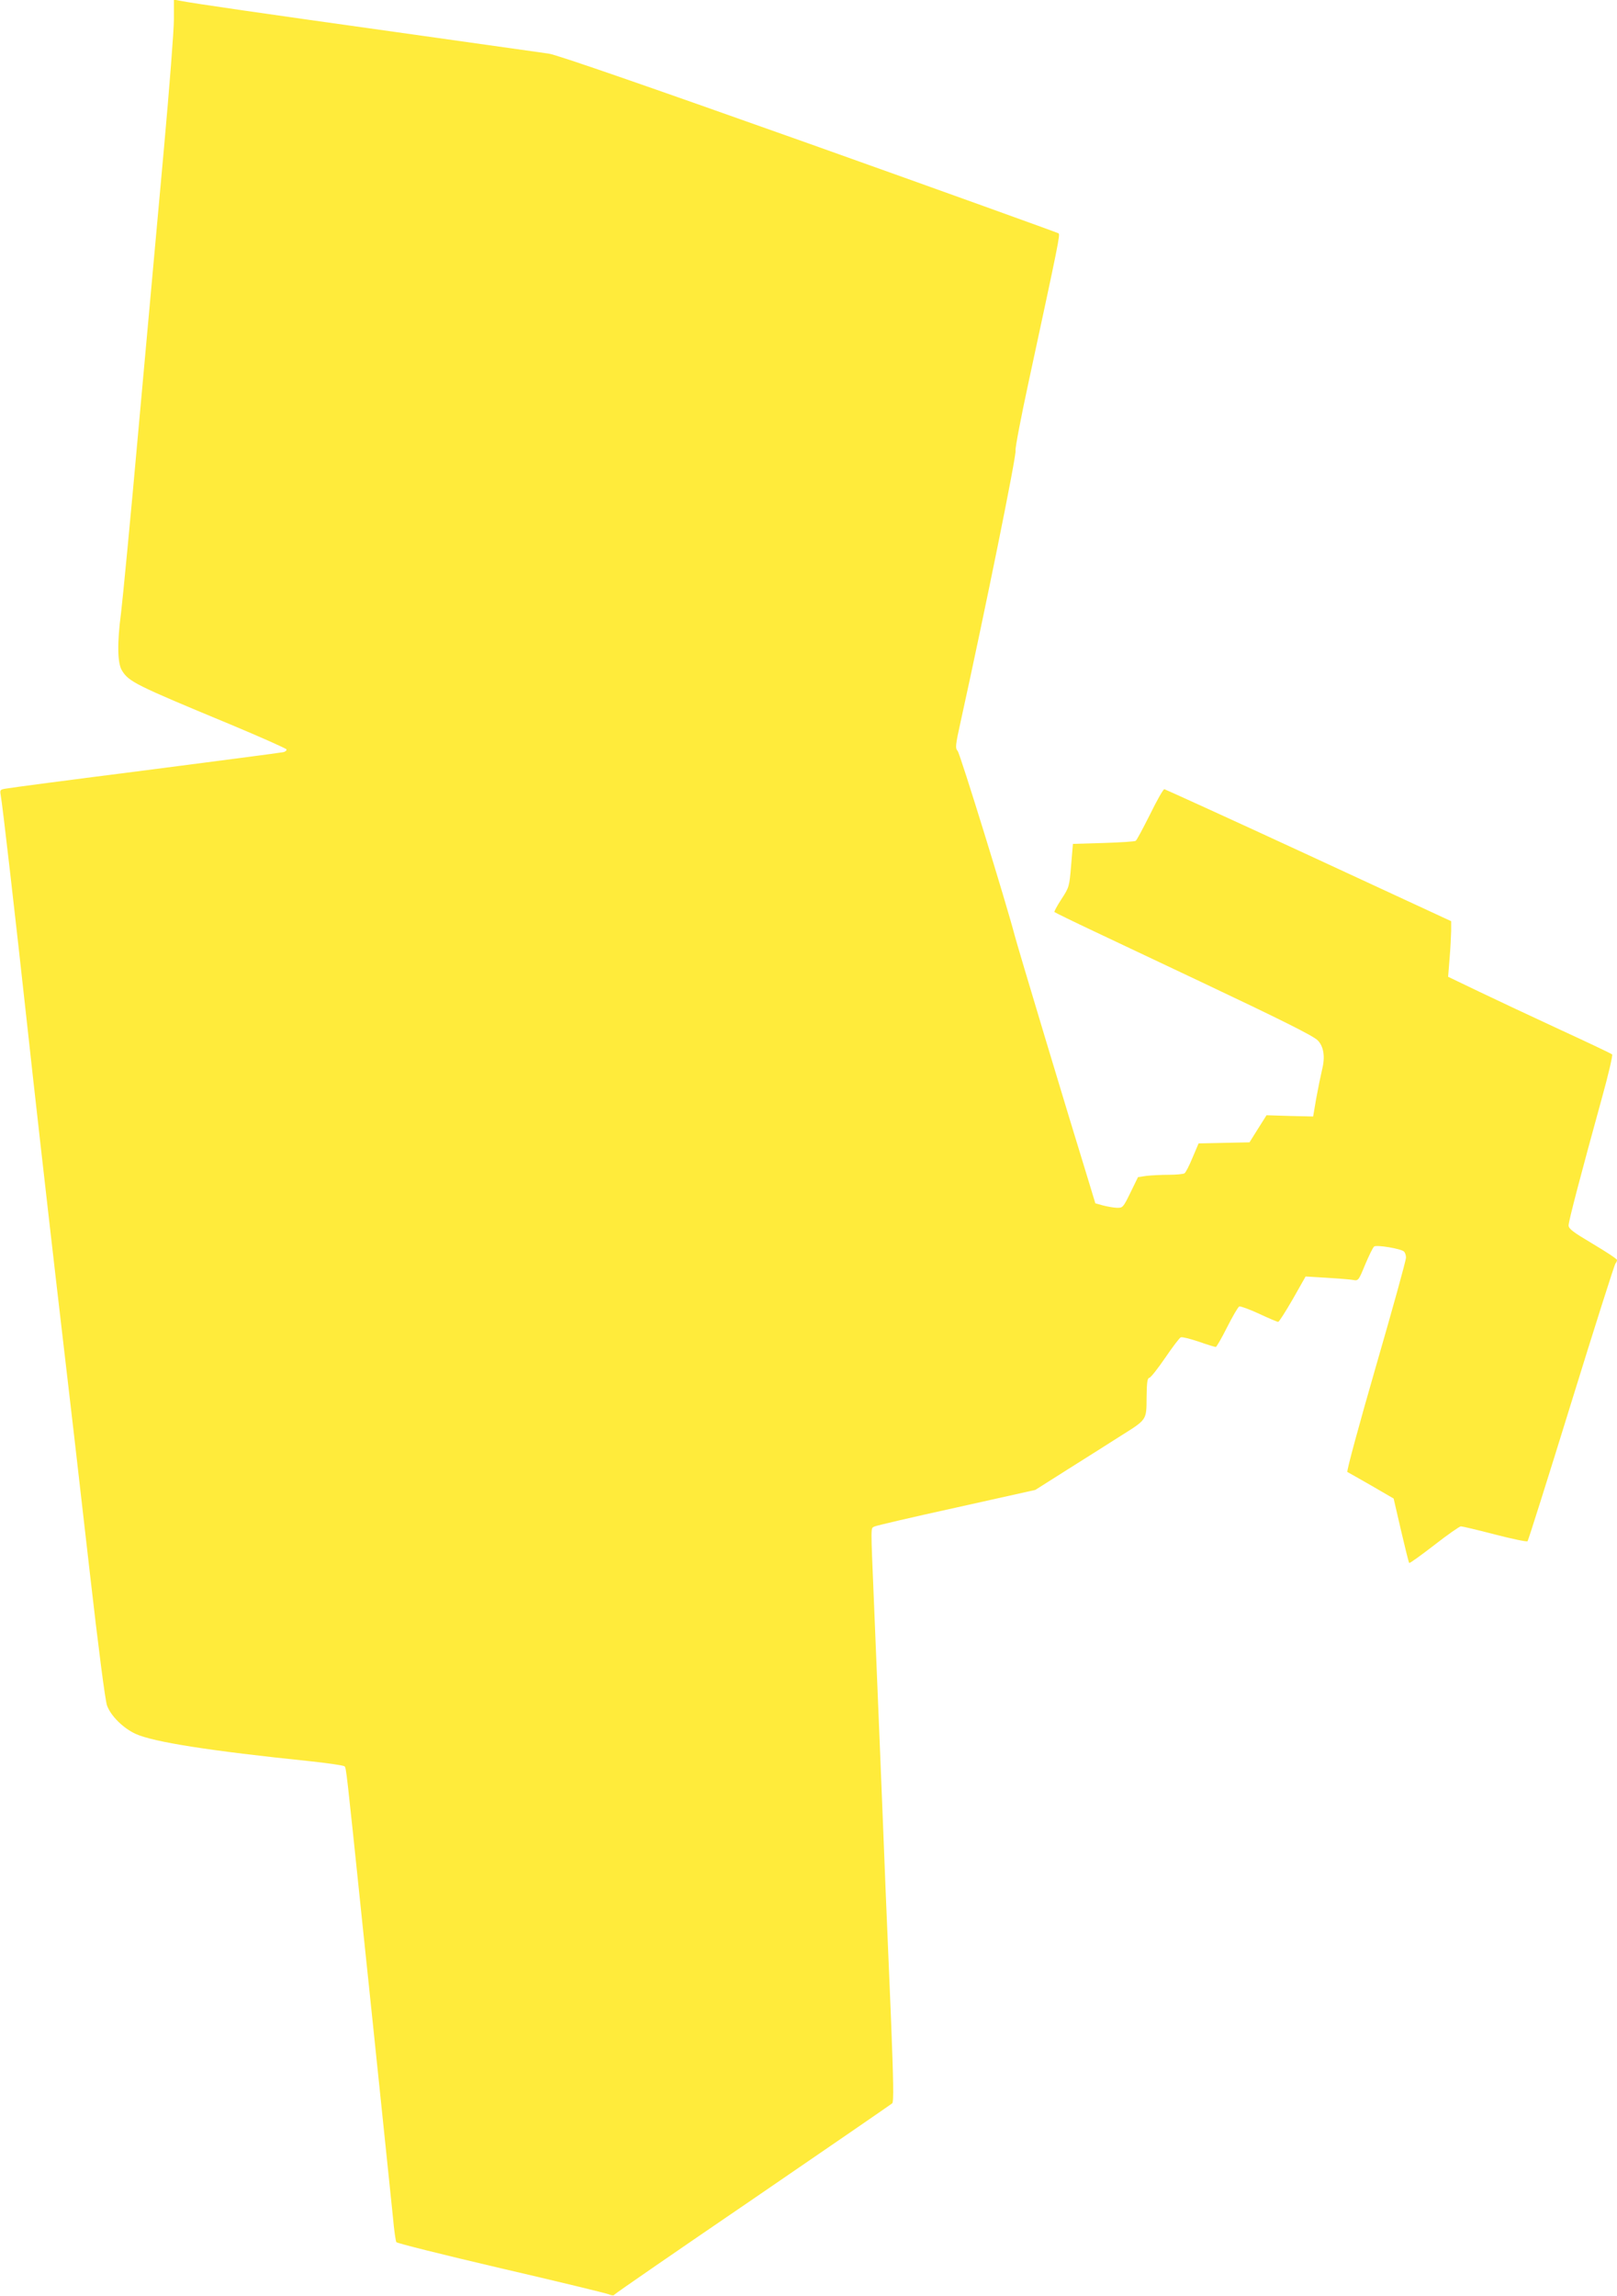 <?xml version="1.0" standalone="no"?>
<!DOCTYPE svg PUBLIC "-//W3C//DTD SVG 20010904//EN"
 "http://www.w3.org/TR/2001/REC-SVG-20010904/DTD/svg10.dtd">
<svg version="1.0" xmlns="http://www.w3.org/2000/svg"
 width="902pt" height="1280pt" viewBox="0 0 902 1280"
 preserveAspectRatio="xMidYMid meet">
<g transform="translate(0,1280) scale(0.1,-0.1)"
fill="#ffeb3b" stroke="none">
<path d="M970 12692 c0 -61 -25 -382 -55 -714 -30 -332 -93 -1026 -140 -1543
-46 -517 -92 -991 -100 -1054 -22 -166 -20 -278 5 -319 39 -63 72 -80 605
-301 170 -71 311 -134 313 -139 2 -6 -7 -14 -20 -16 -13 -3 -358 -48 -768
-101 -410 -52 -760 -98 -778 -102 -32 -5 -33 -8 -28 -37 9 -44 84 -698 151
-1311 31 -286 103 -923 160 -1415 58 -492 141 -1212 185 -1600 49 -430 87
-722 97 -749 21 -58 90 -126 159 -158 101 -46 416 -95 968 -152 104 -11 193
-24 198 -29 9 -9 10 -13 98 -862 34 -322 83 -796 110 -1055 27 -259 55 -527
62 -598 6 -70 15 -132 19 -138 3 -6 264 -71 580 -145 316 -73 587 -139 602
-145 19 -8 31 -9 35 -2 4 6 351 245 772 532 421 288 770 528 777 534 9 9 7
118 -7 477 -11 256 -24 578 -30 715 -5 138 -19 475 -30 750 -11 275 -27 660
-35 855 -18 437 -19 407 3 419 9 5 215 53 457 106 l440 98 185 117 c102 64
233 147 291 184 148 93 144 87 145 215 1 82 4 107 15 109 8 1 48 52 89 112 41
60 80 112 87 114 7 3 51 -8 99 -24 48 -17 91 -30 96 -30 4 0 33 50 63 110 31
61 61 113 68 116 7 2 57 -16 111 -41 53 -25 101 -45 106 -45 5 0 41 57 81 126
l72 127 116 -7 c64 -4 130 -9 147 -12 31 -6 32 -5 69 85 21 50 43 95 50 101
13 11 151 -12 167 -28 6 -6 11 -21 11 -33 1 -13 -75 -287 -168 -608 -93 -322
-165 -586 -159 -588 5 -2 65 -37 134 -76 l124 -72 41 -177 c23 -98 43 -180 46
-182 3 -3 65 42 139 99 74 58 142 105 149 105 8 0 93 -20 189 -45 96 -25 178
-42 183 -38 4 4 114 352 244 773 130 421 241 769 246 775 5 5 9 14 9 20 0 6
-61 46 -135 90 -111 66 -135 84 -135 103 0 24 67 279 186 711 36 129 61 238
57 242 -5 5 -134 66 -288 137 -154 71 -358 167 -454 213 l-173 83 8 101 c5 55
8 125 9 155 l0 54 -795 368 c-437 202 -800 367 -805 368 -6 0 -42 -63 -80
-141 -39 -77 -74 -144 -80 -147 -5 -4 -86 -9 -180 -12 l-170 -5 -10 -120 c-10
-119 -11 -122 -54 -188 -24 -37 -42 -70 -39 -72 3 -3 103 -52 224 -109 120
-57 383 -181 584 -276 459 -217 635 -305 660 -330 34 -34 43 -92 25 -163 -8
-34 -23 -107 -33 -162 l-17 -100 -130 3 -130 4 -48 -76 -47 -75 -142 -3 -142
-3 -34 -80 c-18 -44 -38 -83 -45 -87 -7 -4 -46 -8 -88 -8 -42 0 -98 -3 -124
-6 l-47 -7 -42 -86 c-41 -84 -43 -86 -77 -85 -19 1 -53 7 -76 13 l-43 12 -34
112 c-118 382 -401 1323 -416 1382 -44 170 -304 1012 -318 1028 -14 16 -13 30
17 165 137 622 313 1490 306 1511 -3 10 30 184 74 387 166 770 175 814 166
823 -6 4 -633 230 -1394 501 -921 327 -1406 495 -1450 501 -36 5 -419 59 -851
120 -736 103 -1132 160 -1207 175 l-33 6 0 -110z"/>
</g>
</svg>
